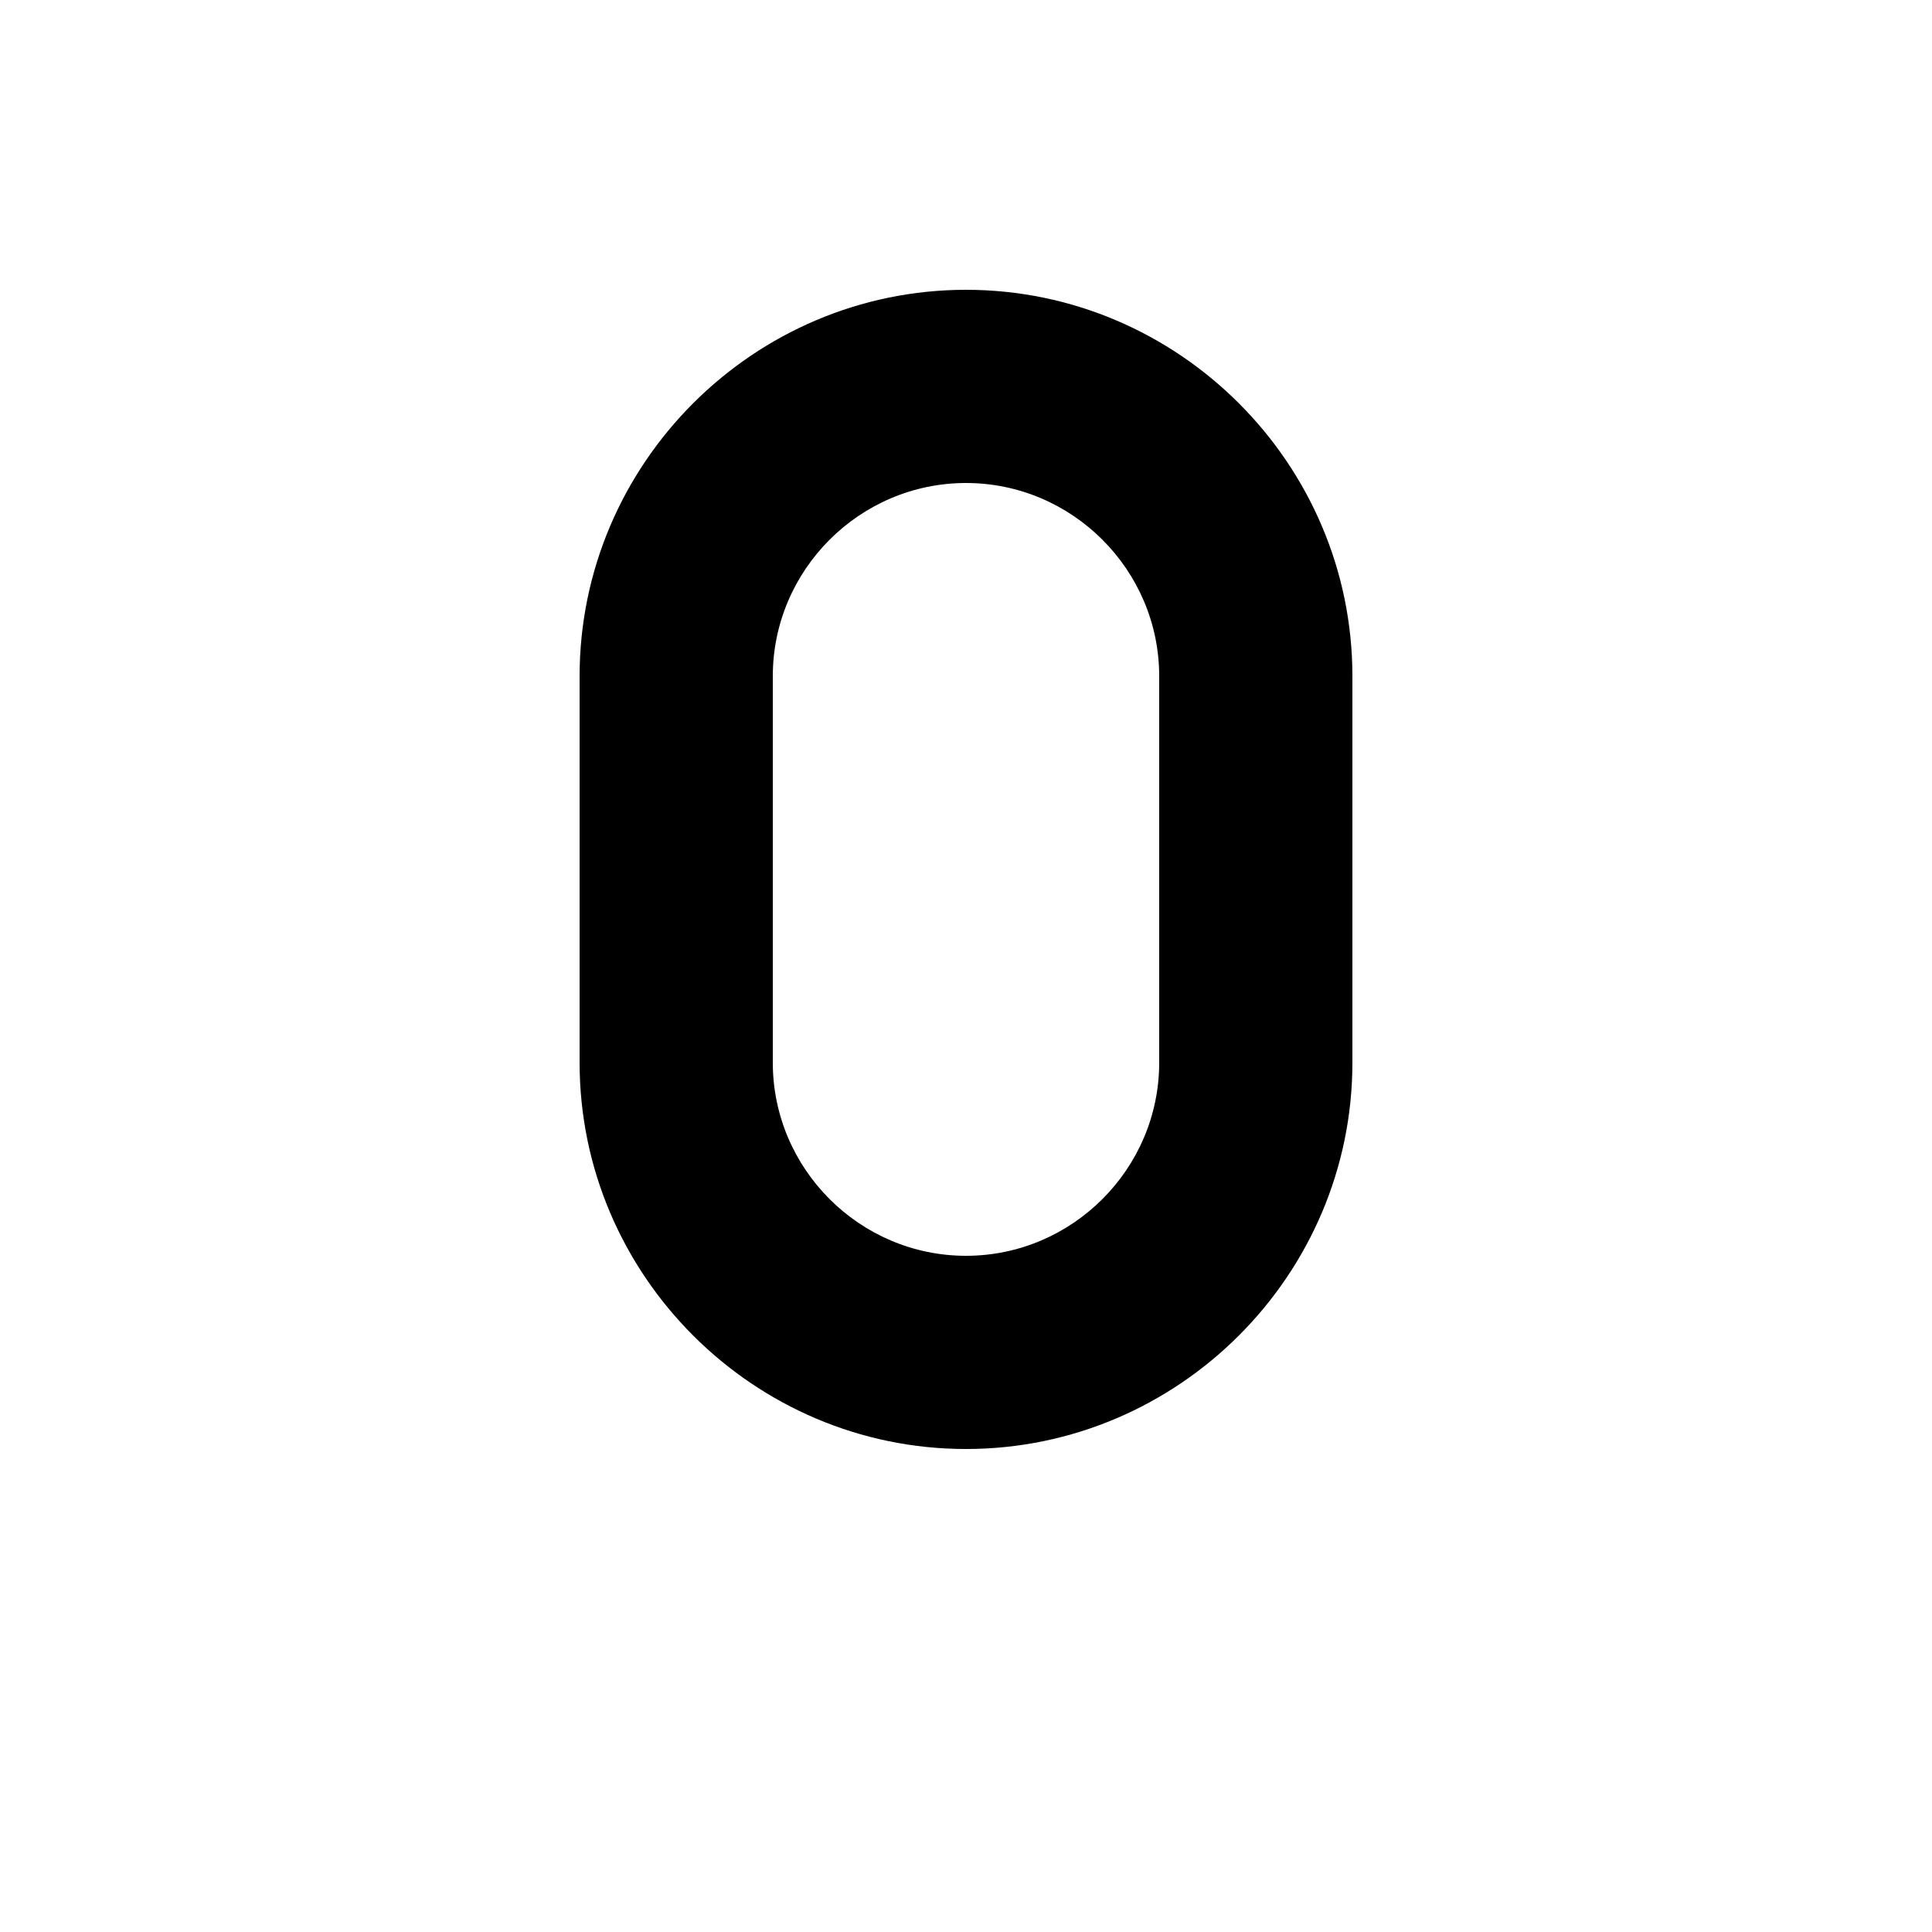 <?xml version="1.0" encoding="UTF-8"?><svg xmlns="http://www.w3.org/2000/svg" width="1024" height="1024" viewBox="0 0 1 1.0"><title>upper-o</title><path id="character-upper-o" fill-rule="evenodd" d="M .7,.55 C .7,.66 .61,.75 .5,.75 C .39,.75 .3,.66 .3,.55 L .3,.35 C .3,.24 .39,.15 .5,.15 C .61,.15 .7,.24 .7,.35 L .7,.55 zM .6,.55 C .6,.605 .555,.65 .5,.65 C .445,.65 .4,.605 .4,.55 L .4,.35 C .4,.295 .445,.25 .5,.25 C .555,.25 .6,.295 .6,.35 L .6,.55 z" /></svg>